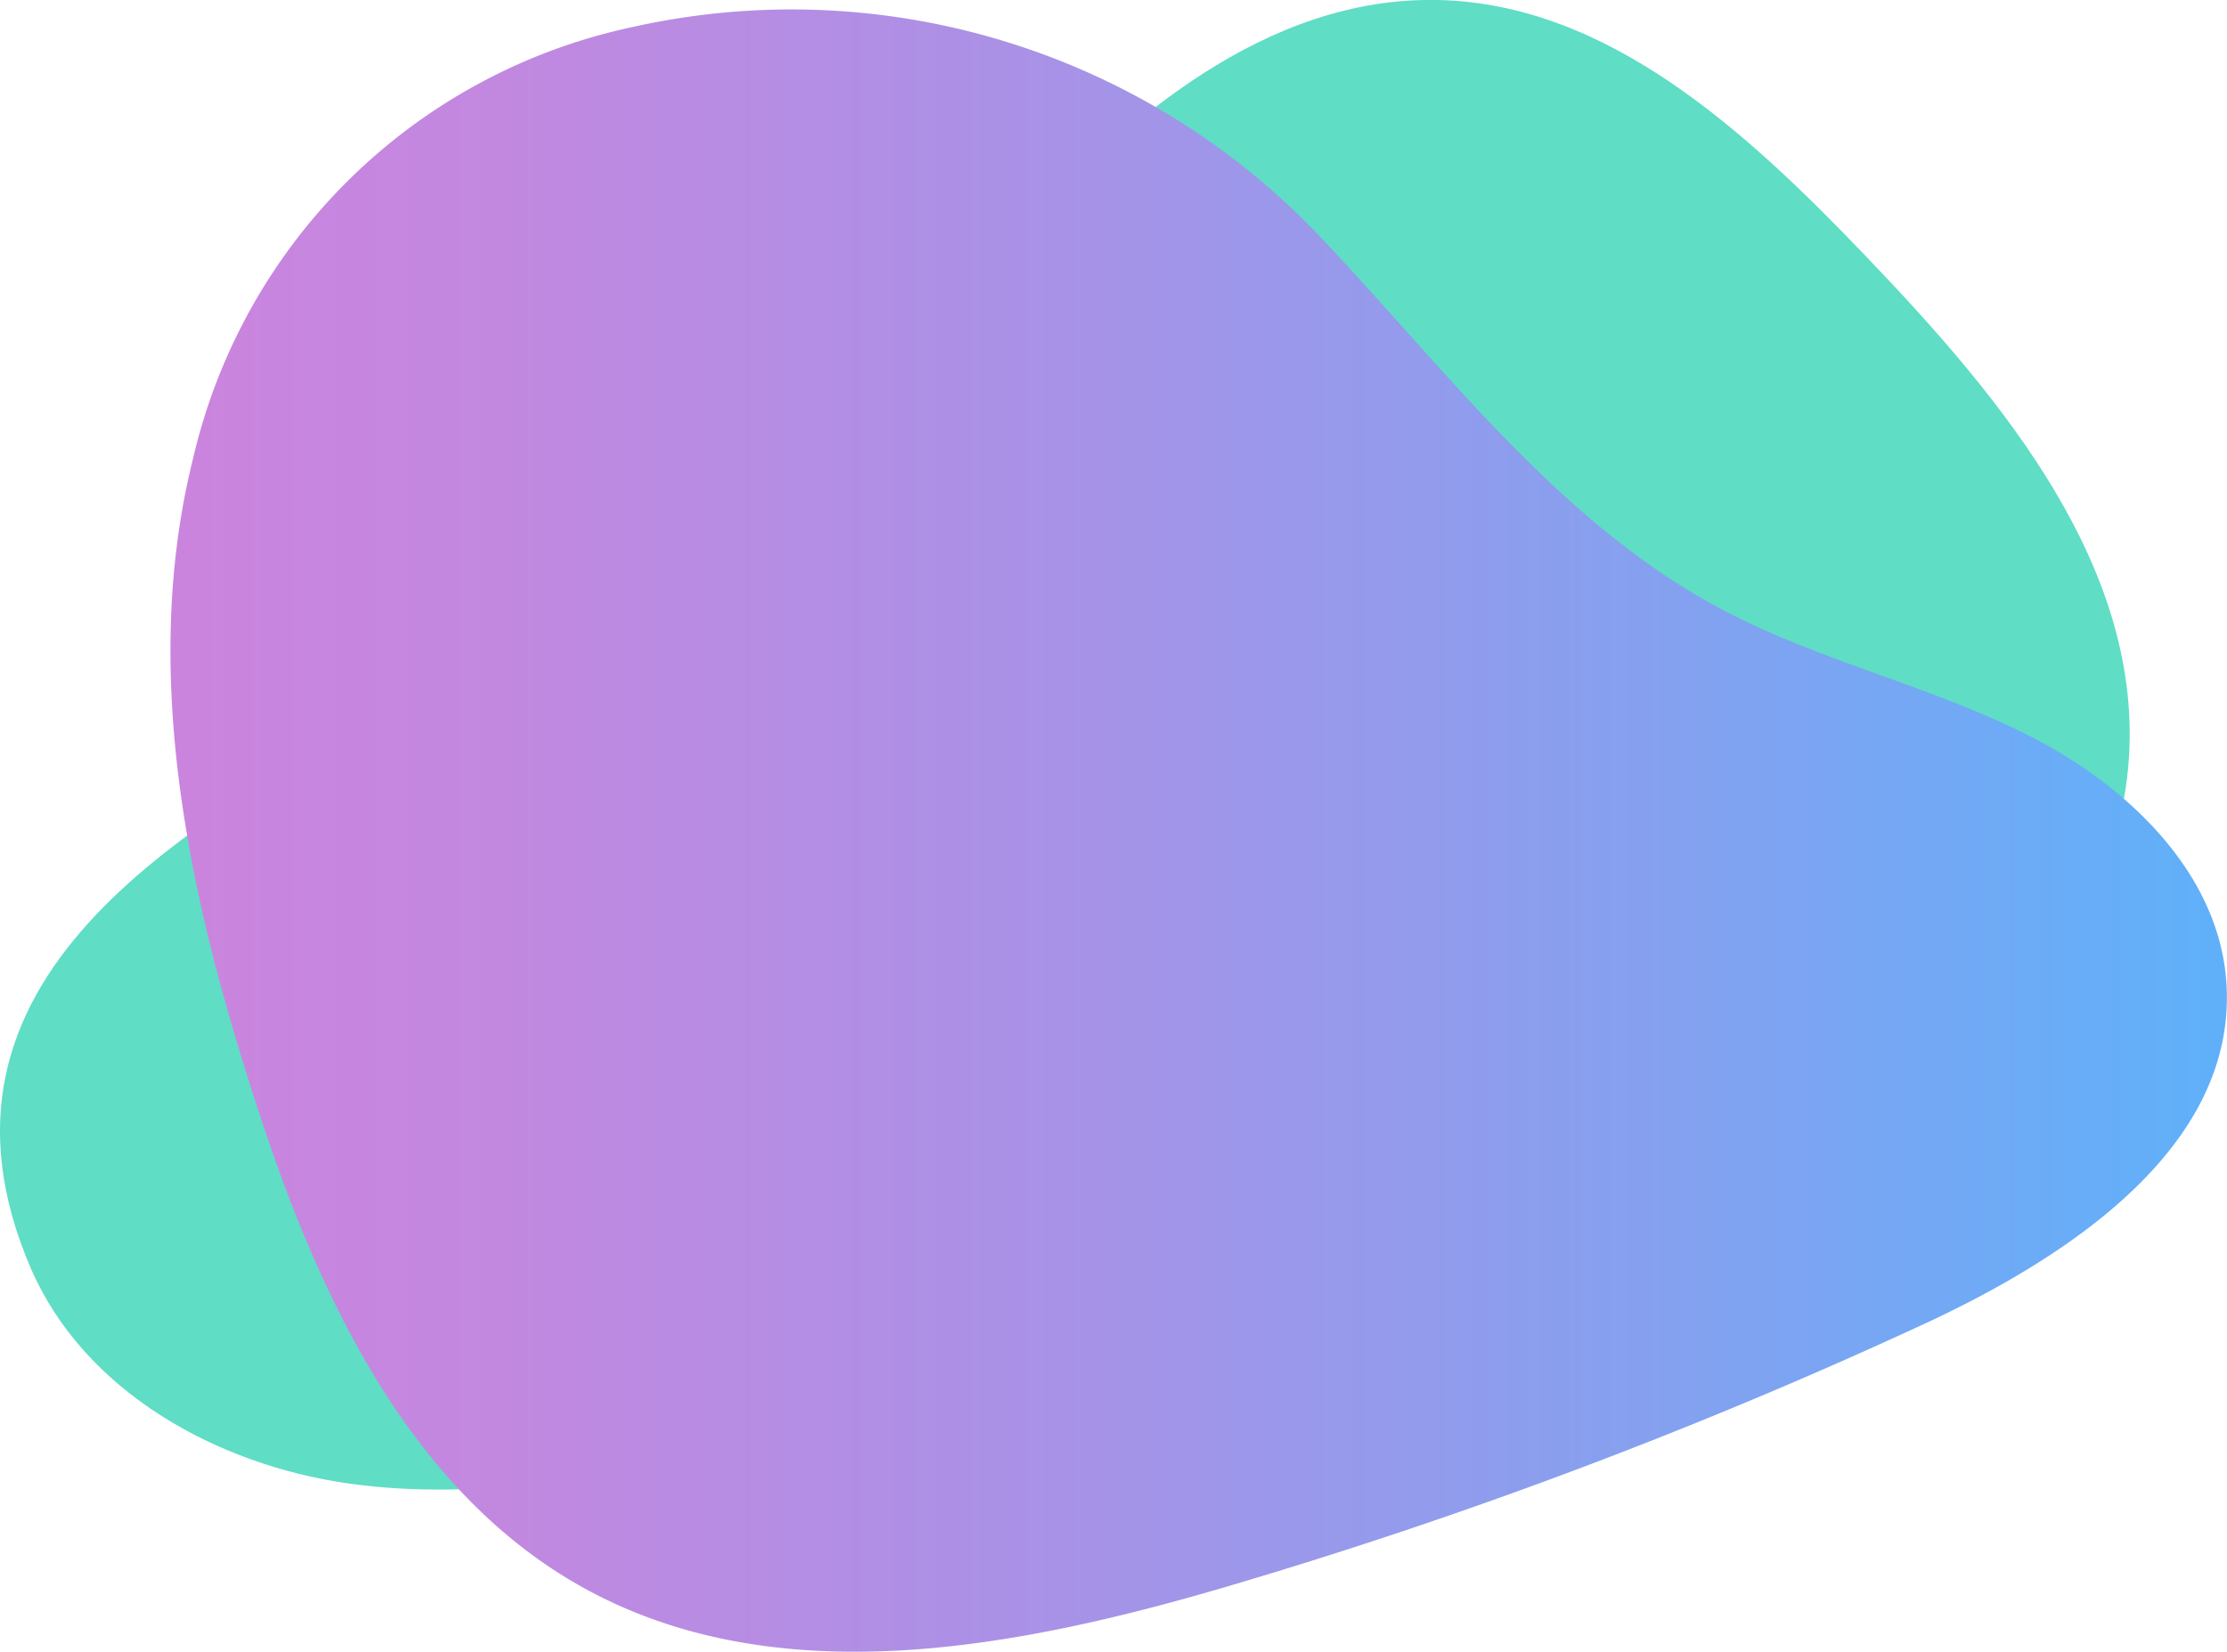 <svg xmlns="http://www.w3.org/2000/svg" xmlns:xlink="http://www.w3.org/1999/xlink" viewBox="0 0 110.55 82.01"><defs><style>.cls-1{isolation:isolate;}.cls-2{mix-blend-mode:multiply;}.cls-3{fill:#5fddc5;}.cls-4{fill:url(#linear-gradient);}</style><linearGradient id="linear-gradient" x1="8.46" y1="41.24" x2="110.55" y2="41.24" gradientUnits="userSpaceOnUse"><stop offset="0" stop-color="#cb84de"/><stop offset="0.16" stop-color="#c288e0"/><stop offset="0.43" stop-color="#a892e7"/><stop offset="0.77" stop-color="#7fa3f1"/><stop offset="0.99" stop-color="#60b0f9"/></linearGradient></defs><title>pebble-teal</title><g class="cls-1"><g id="Layer_2" data-name="Layer 2"><g id="Layer_1-2" data-name="Layer 1"><g class="cls-2"><path class="cls-3" d="M24.16,32.39c-1.59,1-3.19,1.89-4.78,2.81C9.33,41-4.69,48.58,1.54,63c2.64,6.08,9.2,9.73,15.76,10.66S30.51,73.22,37,71.81q18.88-4.12,37.57-9.1c6.83-1.83,13.77-3.79,19.69-7.66s10.78-10,11.39-17c.85-9.76-6.23-18.23-13-25.3C86.75,6.58,79.84.17,71.36,0S55.74,5.93,50.11,12.21C43,20.19,33.69,26.67,24.16,32.39Z"/></g><g class="cls-2"><path class="cls-4" d="M31.41,1.34A28.47,28.47,0,0,0,9.59,22.74c-2.61,10.42-.31,21.44,3,31.67C15.64,64,20.19,74,29,78.86c9.58,5.28,21.44,3,31.94-.09A252,252,0,0,0,95.6,65.7c7.22-3.36,15.34-8.79,14.93-16.74-.28-5.52-4.86-9.92-9.79-12.42S90.3,32.83,85.42,30.23C77.24,25.88,71.59,18.08,65.19,11.4A36.14,36.14,0,0,0,31.41,1.34Z"/></g></g></g></g></svg>